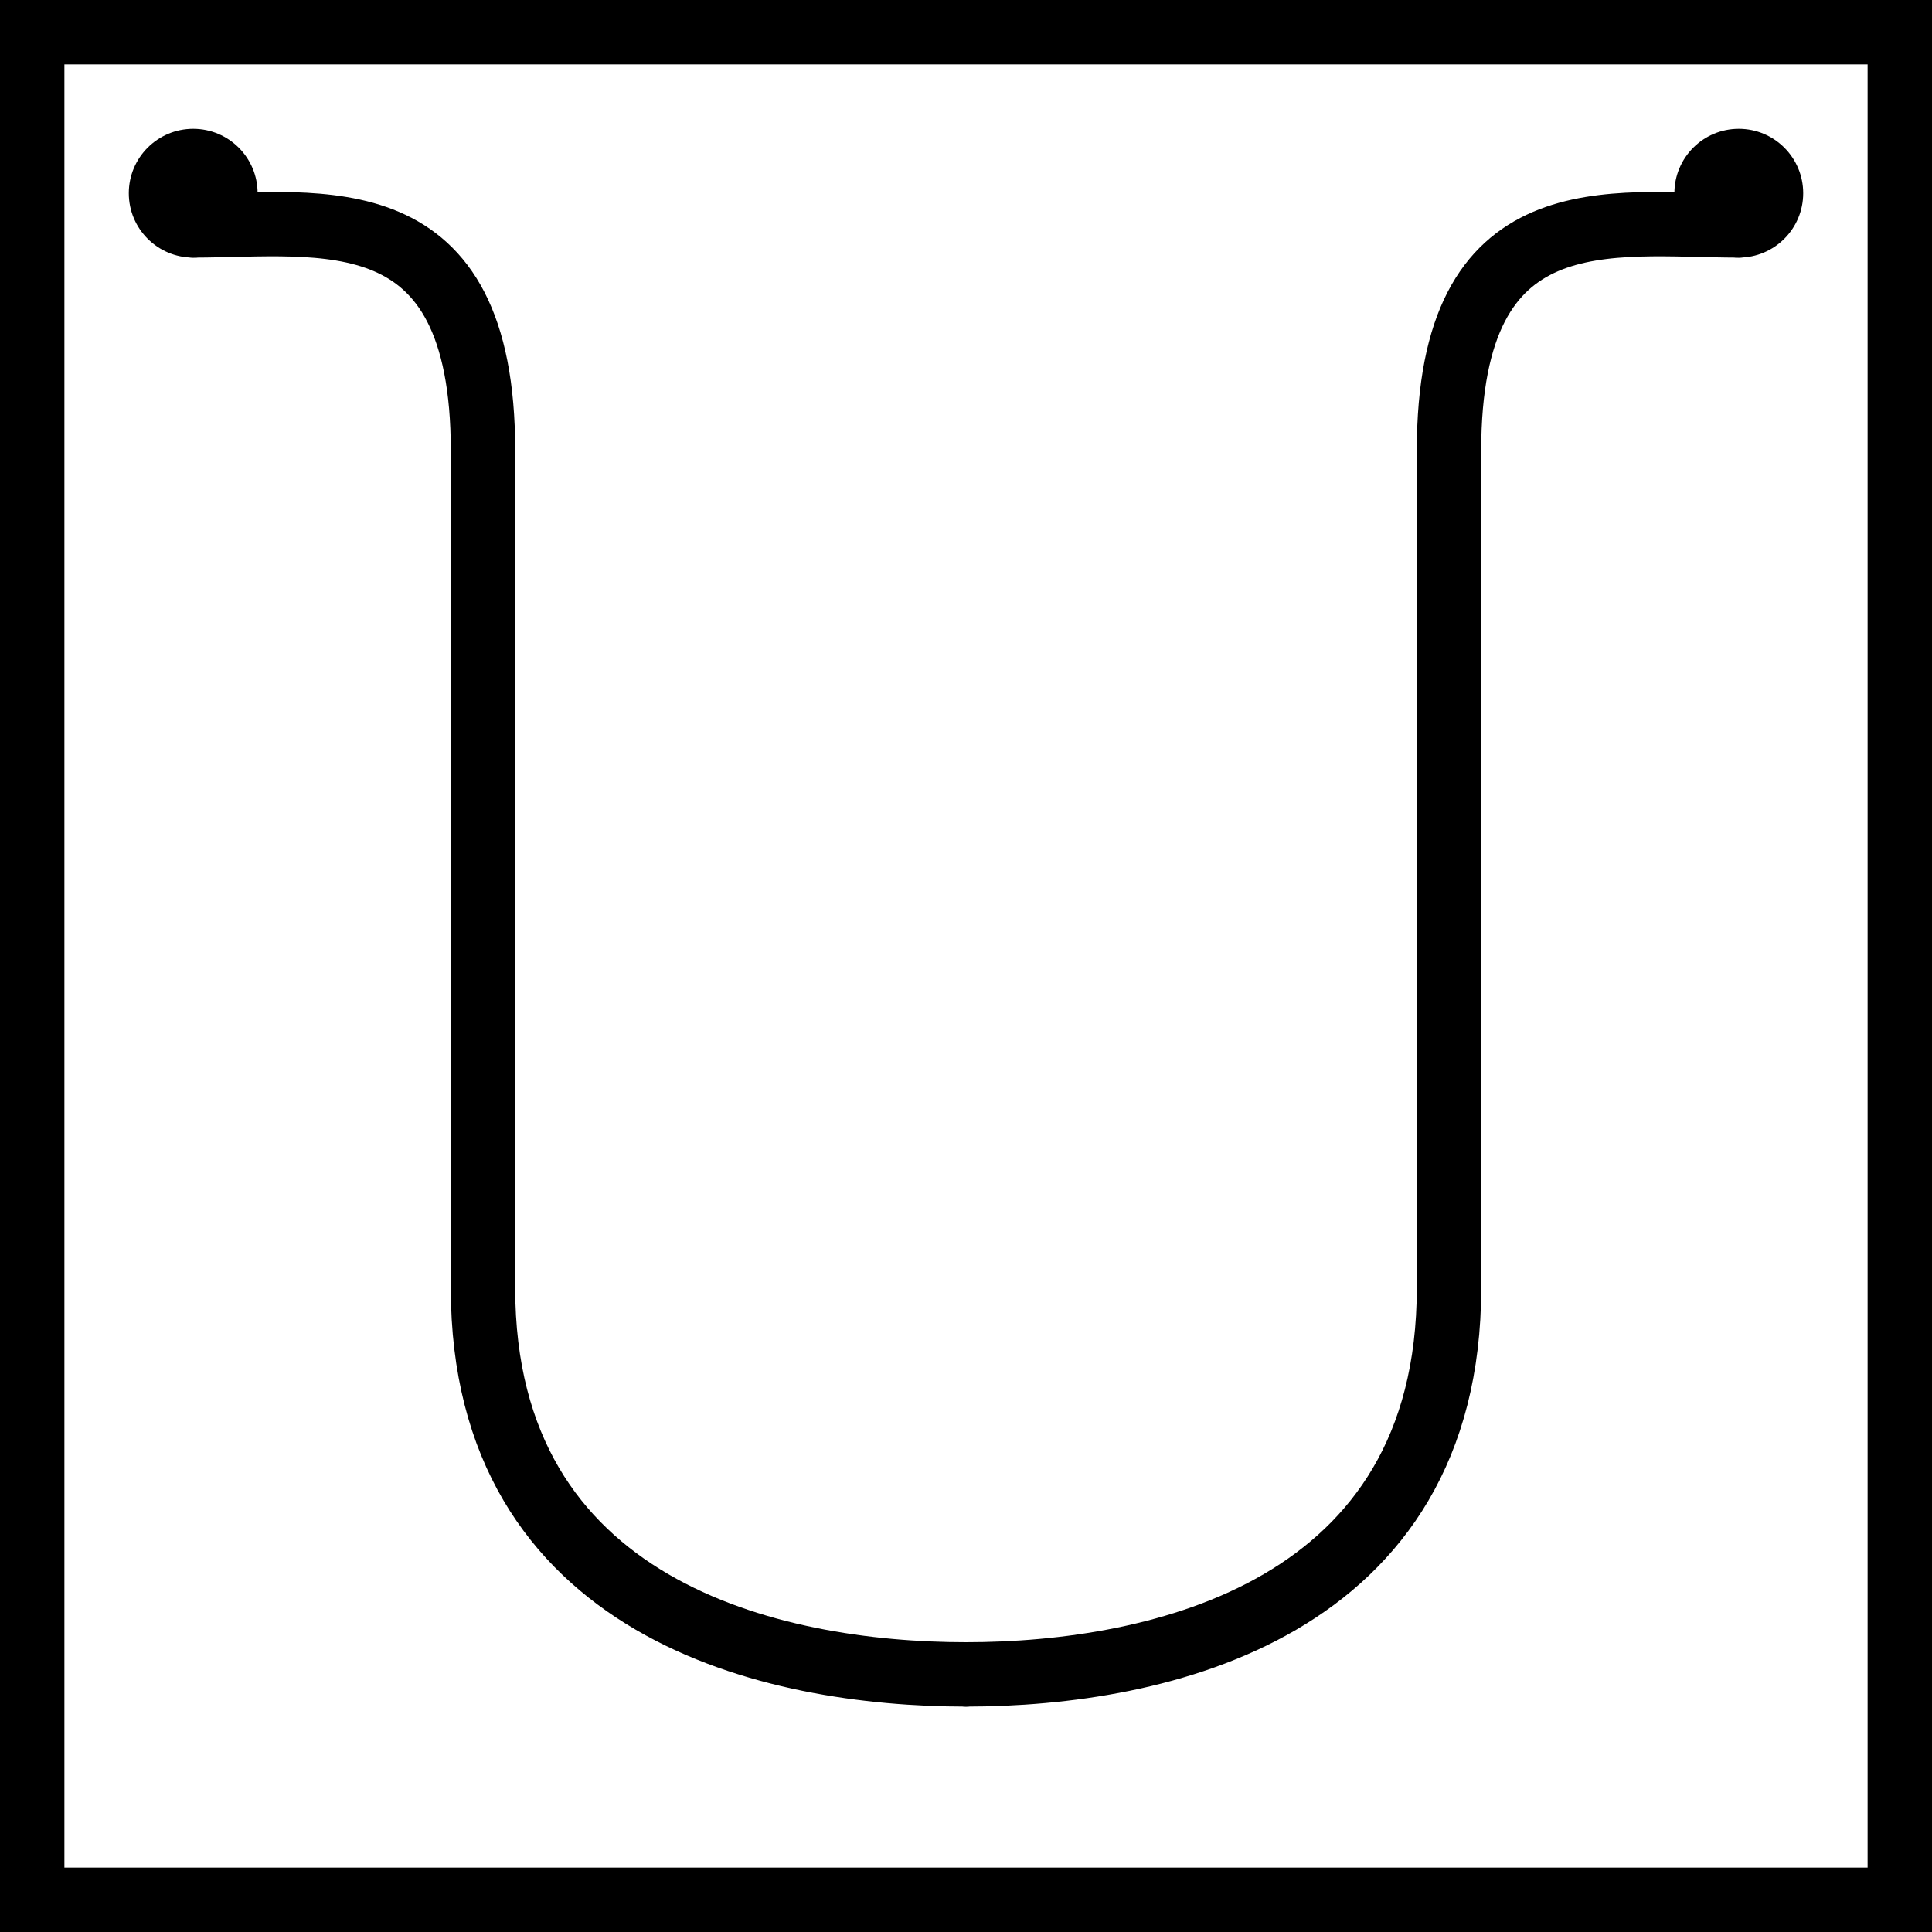 <svg xmlns="http://www.w3.org/2000/svg" xmlns:xlink="http://www.w3.org/1999/xlink" height="30" width="30">
 <rect width="100%" height="100%" fill="#808080" stroke="none"/>
 <rect x="0.5" y="0.5" fill="#fff" stroke-width="1px" stroke="#000" width="29" height="29"/> <g id="c">  <circle cx="3" cy="3" r="1" fill="#000" stroke="none"/>  <path d="M3,3.5c2,0,4.5-0.5,4.5,3.5v13c0,5,4.5,6,7.5,6" stroke="#000" stroke-width="1" fill="none" stroke-linecap="round"/> </g> <use xlink:href="#c" transform="translate(30) scale(-1,1)" />
</svg>
